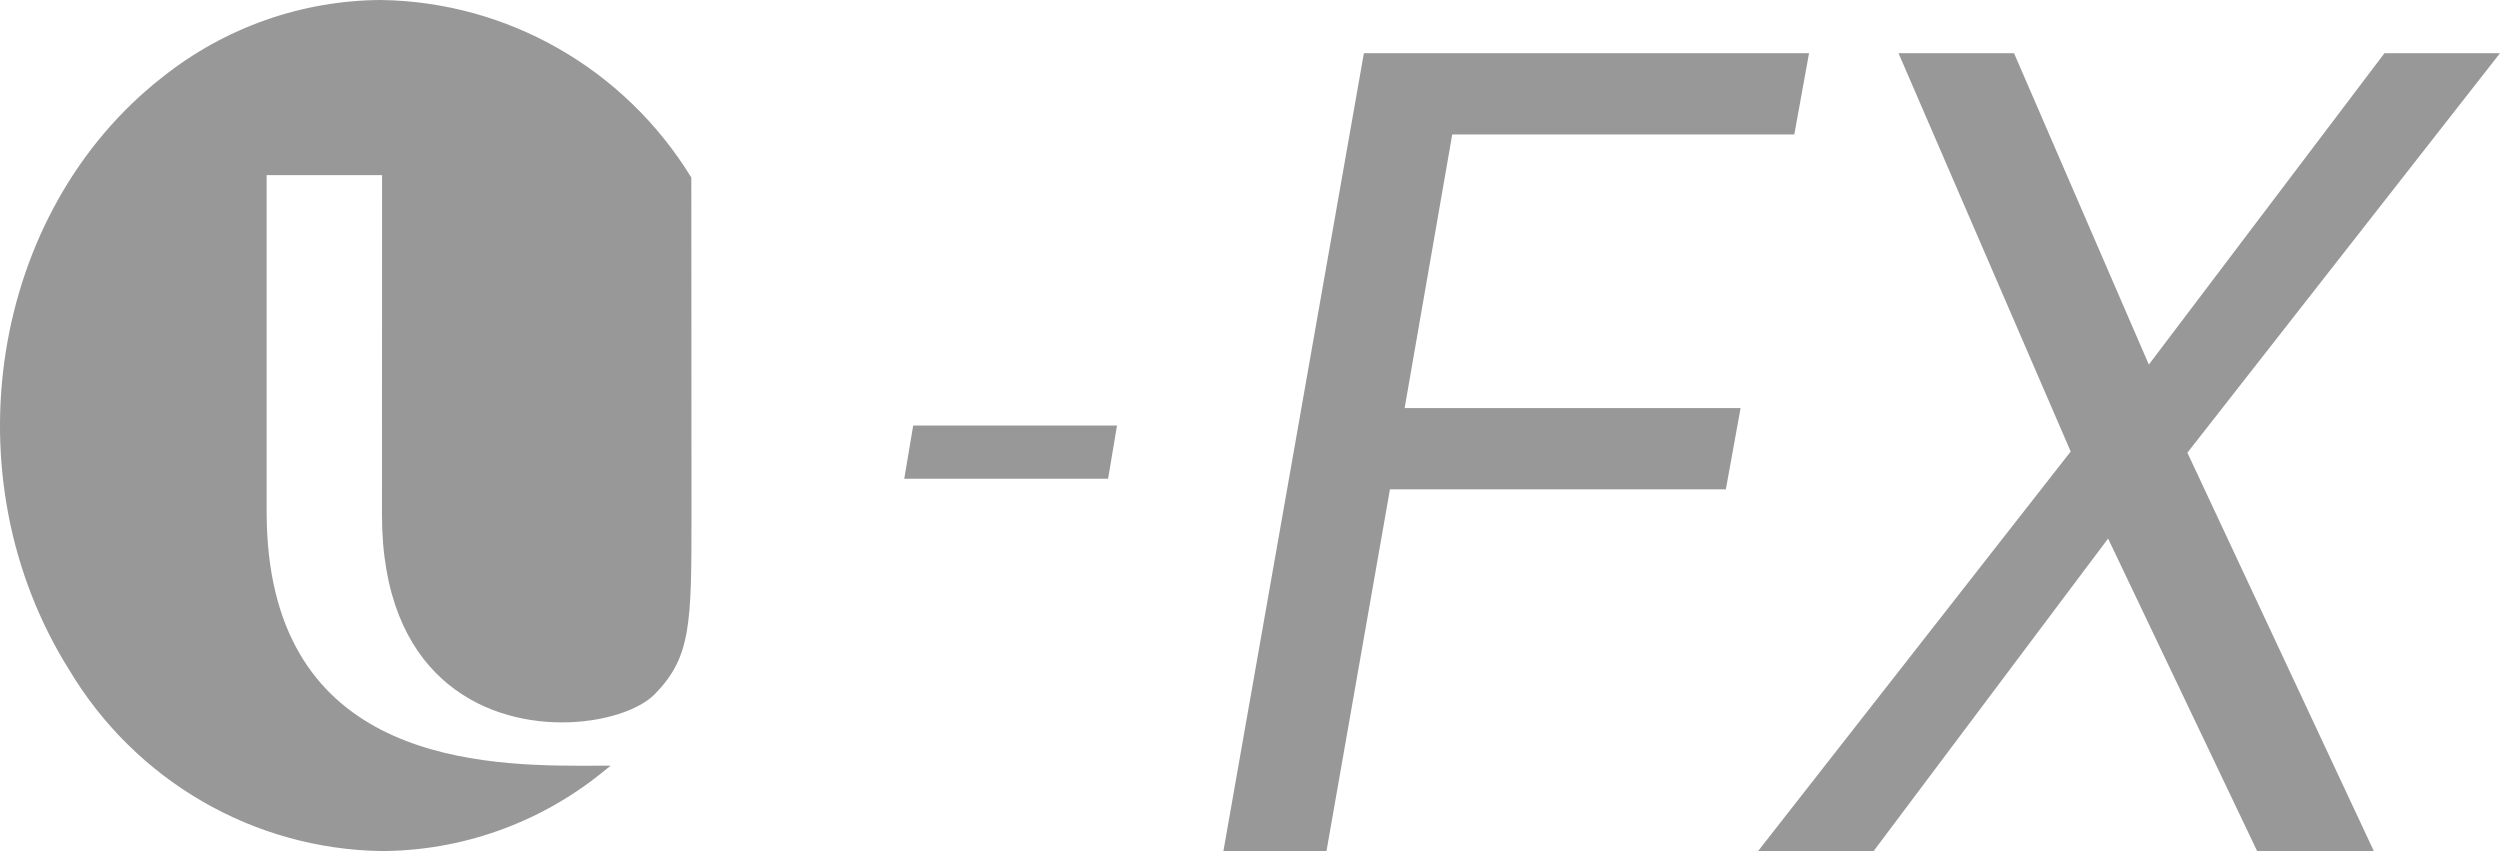 <svg xmlns="http://www.w3.org/2000/svg" width="47" height="16" viewBox="0 0 47 16" fill="none"><path d="M7.164 0C5.674 0.007 4.228 0.517 3.057 1.448C-0.186 3.98 -0.974 8.969 1.298 12.589C2.542 14.675 4.765 15.965 7.177 16C8.668 15.994 10.113 15.485 11.284 14.553C11.35 14.501 11.416 14.448 11.481 14.394C11.311 14.394 11.12 14.396 10.914 14.396C8.781 14.396 5.013 14.182 5.013 9.622V3.292H7.183C7.183 3.292 7.181 9.624 7.181 9.678C7.181 12.688 9.049 13.581 10.565 13.581C11.337 13.581 12.016 13.35 12.311 13.049C12.995 12.351 13 11.725 13 9.678L12.997 3.338C11.745 1.293 9.545 0.034 7.164 0Z" fill="#989898"></path><path d="M34.01 1L33.733 2.528H27.302L26.407 7.672H32.723L32.446 9.2H26.131L24.938 16H23L25.641 1H34.01ZM41.123 8.511L44.628 16H42.434L39.632 10.125L35.224 16H33.052L38.929 8.489L35.692 1H37.864L40.398 6.854L44.828 1H47L41.123 8.511Z" fill="#989898"></path><path d="M17.168 8H21L20.832 9H17L17.168 8Z" fill="#989898"></path></svg>